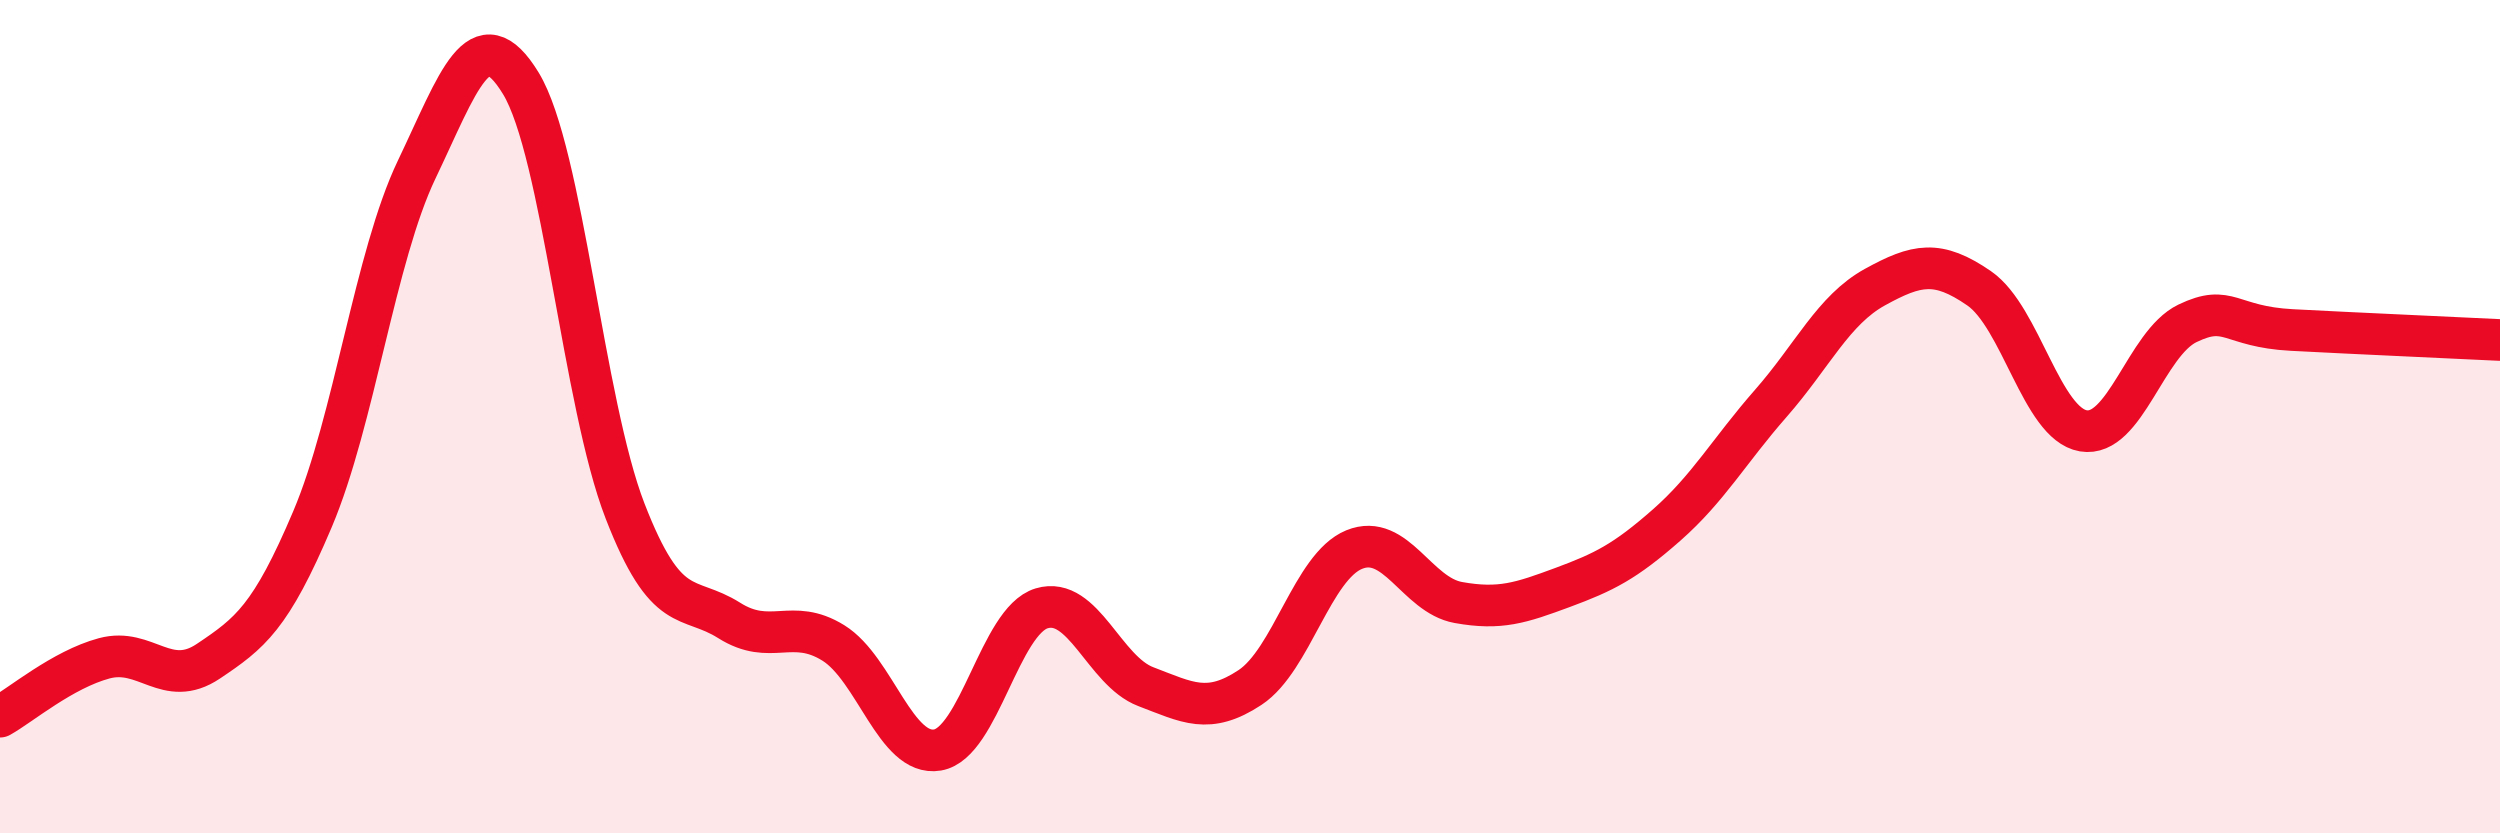 
    <svg width="60" height="20" viewBox="0 0 60 20" xmlns="http://www.w3.org/2000/svg">
      <path
        d="M 0,17.2 C 0.5,16.92 1.5,16.07 2.5,15.8 C 3.5,15.53 4,16.54 5,15.87 C 6,15.2 6.5,14.82 7.5,12.46 C 8.5,10.1 9,6.16 10,4.07 C 11,1.98 11.5,0.36 12.5,2 C 13.5,3.64 14,9.68 15,12.26 C 16,14.84 16.5,14.26 17.5,14.89 C 18.5,15.52 19,14.81 20,15.43 C 21,16.05 21.5,18.17 22.5,18 C 23.5,17.83 24,14.9 25,14.6 C 26,14.3 26.5,16.1 27.5,16.48 C 28.5,16.86 29,17.16 30,16.5 C 31,15.84 31.5,13.6 32.5,13.19 C 33.5,12.78 34,14.28 35,14.46 C 36,14.64 36.5,14.47 37.5,14.1 C 38.5,13.73 39,13.48 40,12.6 C 41,11.72 41.5,10.82 42.5,9.68 C 43.5,8.54 44,7.44 45,6.89 C 46,6.34 46.5,6.23 47.5,6.92 C 48.5,7.61 49,10.17 50,10.34 C 51,10.51 51.5,8.24 52.5,7.76 C 53.5,7.28 53.5,7.84 55,7.92 C 56.5,8 59,8.11 60,8.16L60 20L0 20Z"
        fill="#EB0A25"
        opacity="0.1"
        stroke-linecap="round"
        stroke-linejoin="round"
      />
      <path
        d="M 0,17.2 C 0.5,16.92 1.5,16.07 2.5,15.8 C 3.5,15.53 4,16.54 5,15.87 C 6,15.2 6.5,14.82 7.5,12.46 C 8.5,10.1 9,6.16 10,4.07 C 11,1.98 11.5,0.36 12.5,2 C 13.5,3.64 14,9.68 15,12.26 C 16,14.84 16.5,14.26 17.5,14.89 C 18.5,15.52 19,14.81 20,15.43 C 21,16.05 21.5,18.17 22.5,18 C 23.5,17.83 24,14.9 25,14.6 C 26,14.3 26.5,16.1 27.5,16.48 C 28.5,16.86 29,17.16 30,16.5 C 31,15.84 31.5,13.6 32.5,13.19 C 33.5,12.78 34,14.28 35,14.46 C 36,14.64 36.5,14.47 37.5,14.1 C 38.5,13.73 39,13.48 40,12.6 C 41,11.72 41.5,10.82 42.5,9.68 C 43.5,8.54 44,7.44 45,6.89 C 46,6.34 46.5,6.23 47.5,6.92 C 48.5,7.61 49,10.17 50,10.34 C 51,10.51 51.5,8.24 52.5,7.76 C 53.5,7.28 53.5,7.84 55,7.92 C 56.5,8 59,8.11 60,8.16"
        stroke="#EB0A25"
        stroke-width="1"
        fill="none"
        stroke-linecap="round"
        stroke-linejoin="round"
      />
    </svg>
  